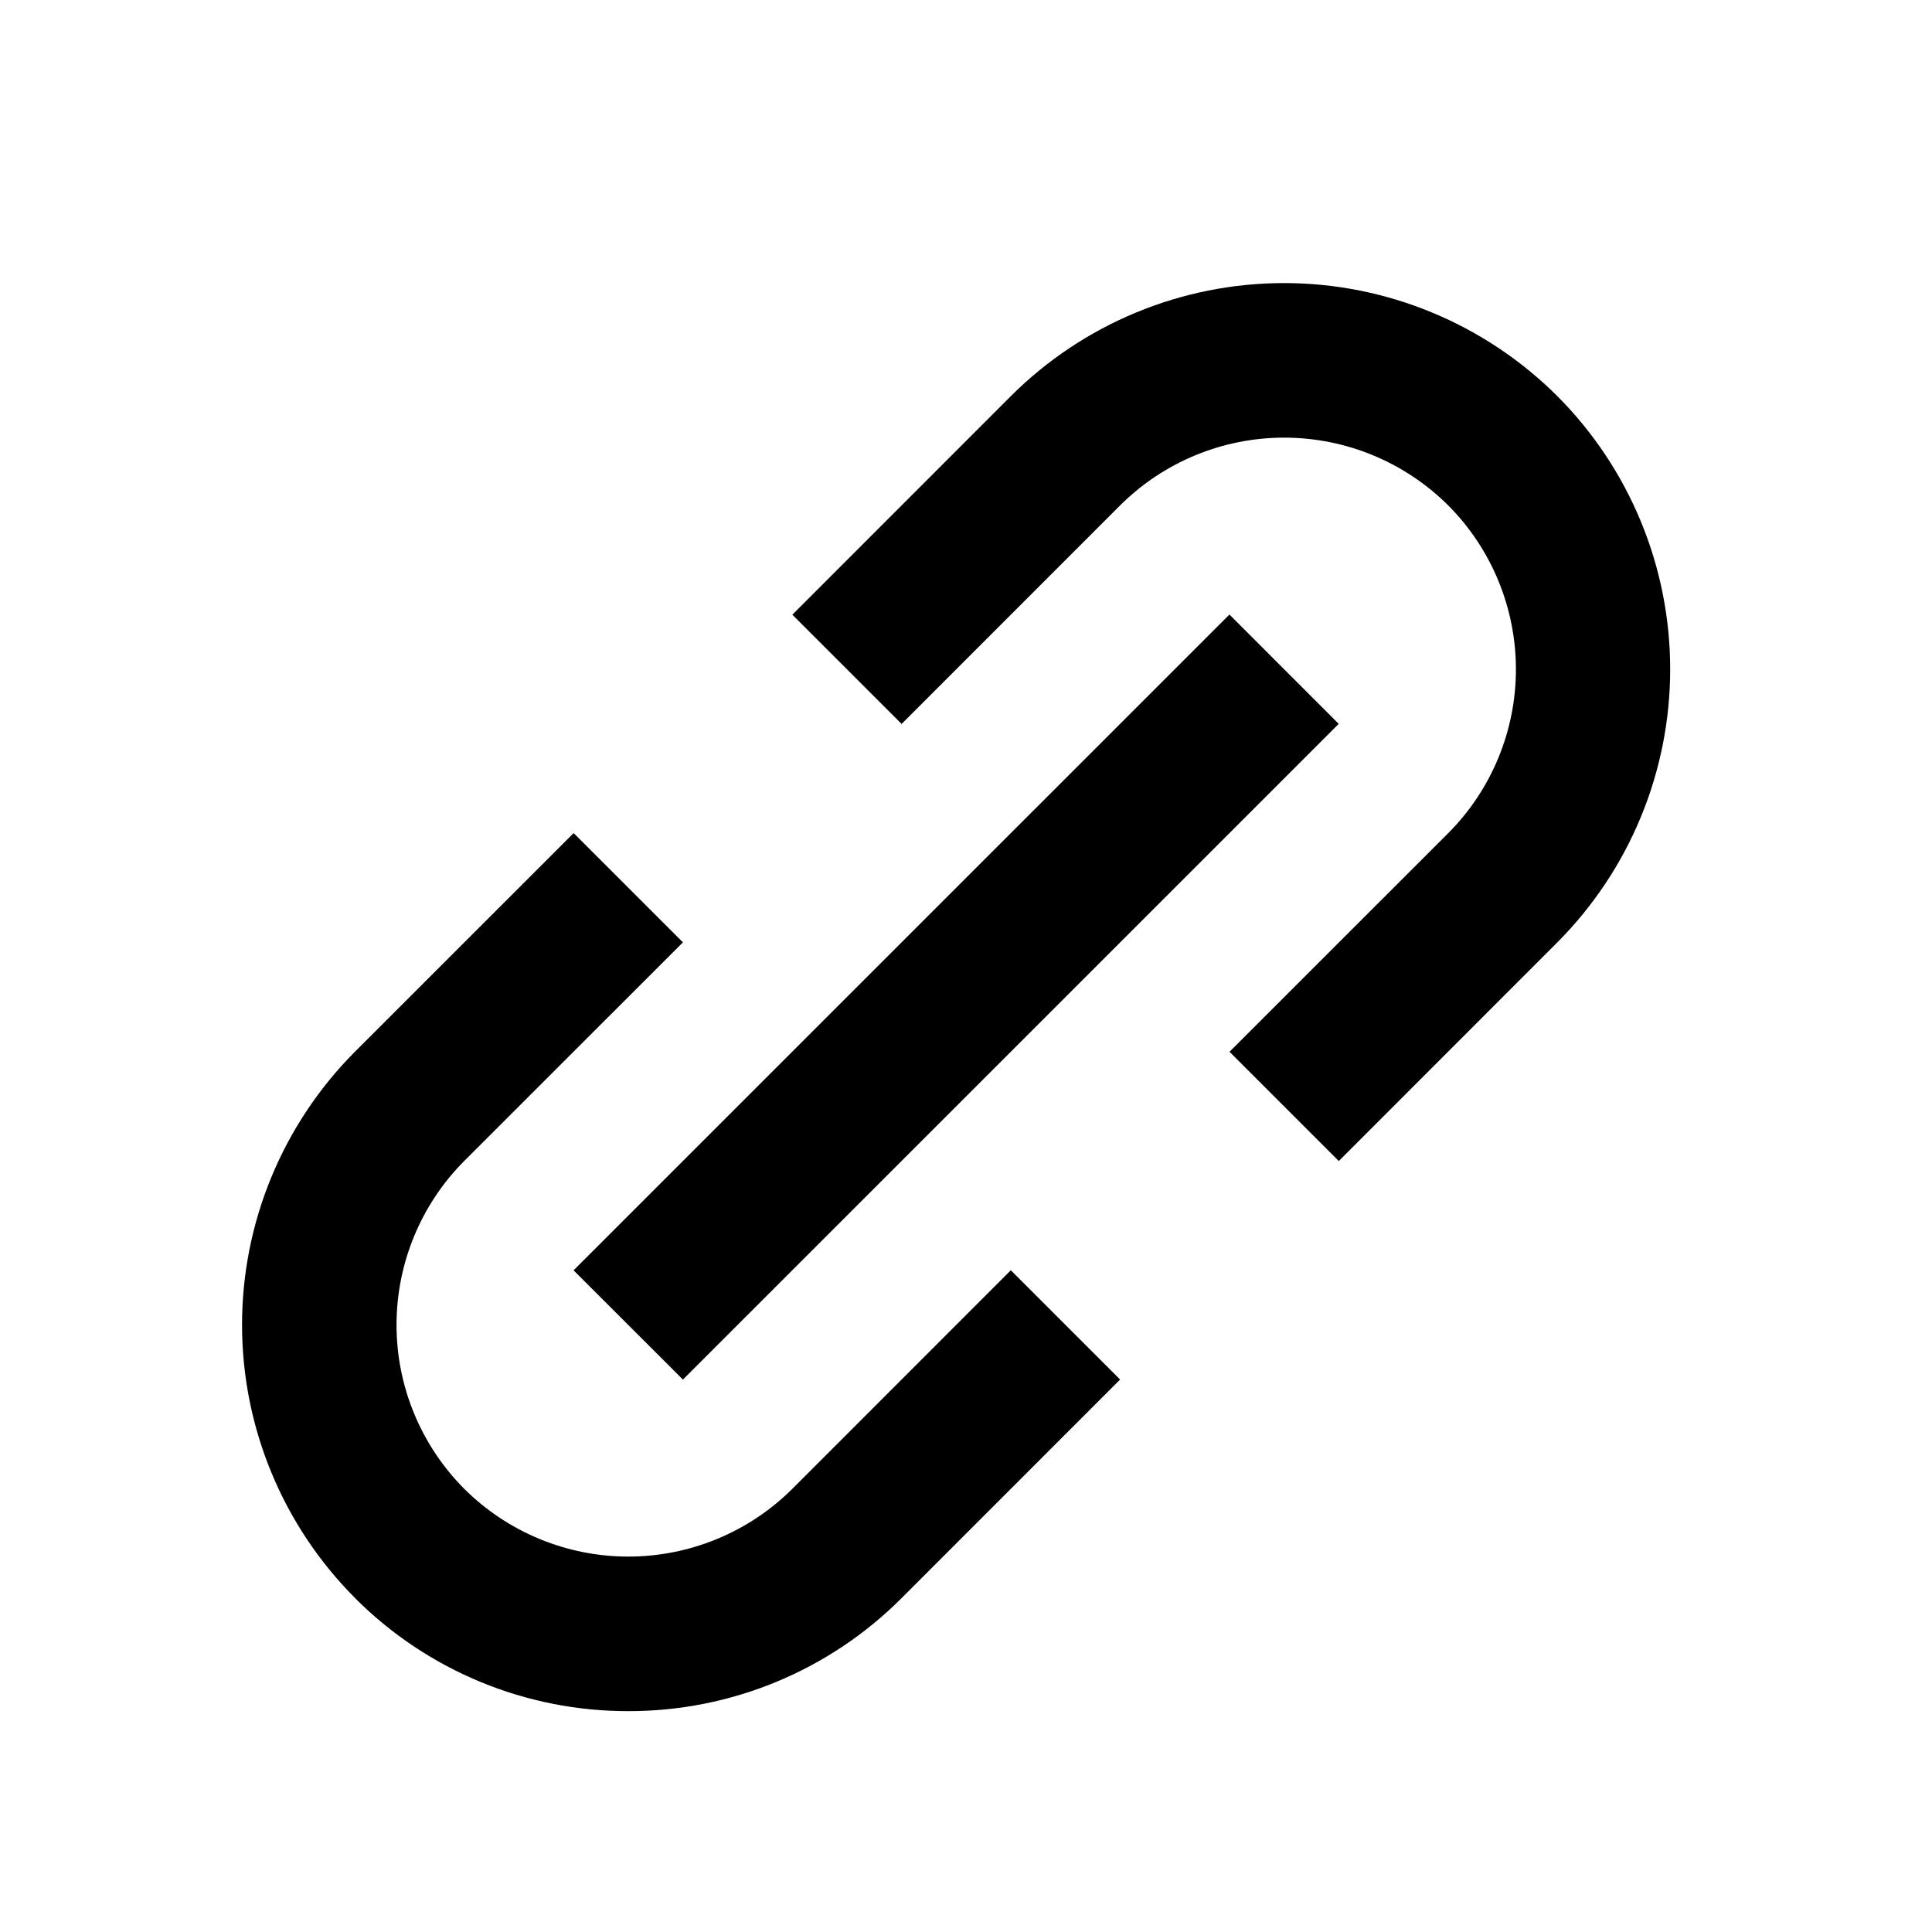 <svg fill="none" height="25" viewBox="0 0 25 25" width="25" xmlns="http://www.w3.org/2000/svg"><g fill="#000"><path d="m4.595 20.68c.464.465 1.015.833 1.622 1.084s1.257.379 1.913.378c.657.001 1.307-.127 1.914-.378.607-.251 1.158-.619 1.622-1.084l2.828-2.829-1.414-1.414-2.828 2.829c-.564.561-1.326.876-2.122.876-.795 0-1.558-.315-2.122-.876-.561-.563-.877-1.326-.877-2.122 0-.795.315-1.558.877-2.122l2.829-2.828-1.414-1.414-2.829 2.828c-.936.939-1.462 2.21-1.462 3.535s.526 2.597 1.462 3.535zm15.556-8.485c.936-.939 1.461-2.21 1.461-3.535 0-1.325-.525-2.597-1.461-3.535-.939-.936-2.21-1.462-3.535-1.462-1.326 0-2.597.526-3.535 1.462l-2.828 2.829 1.414 1.414 2.828-2.829c.564-.561 1.326-.876 2.122-.876.795 0 1.558.315 2.122.876.561.563.877 1.326.877 2.122 0 .795-.315 1.558-.877 2.121l-2.829 2.828 1.414 1.414z"/><path d="m8.837 17.852-1.415-1.414 8.487-8.486 1.414 1.415z"/></g></svg>